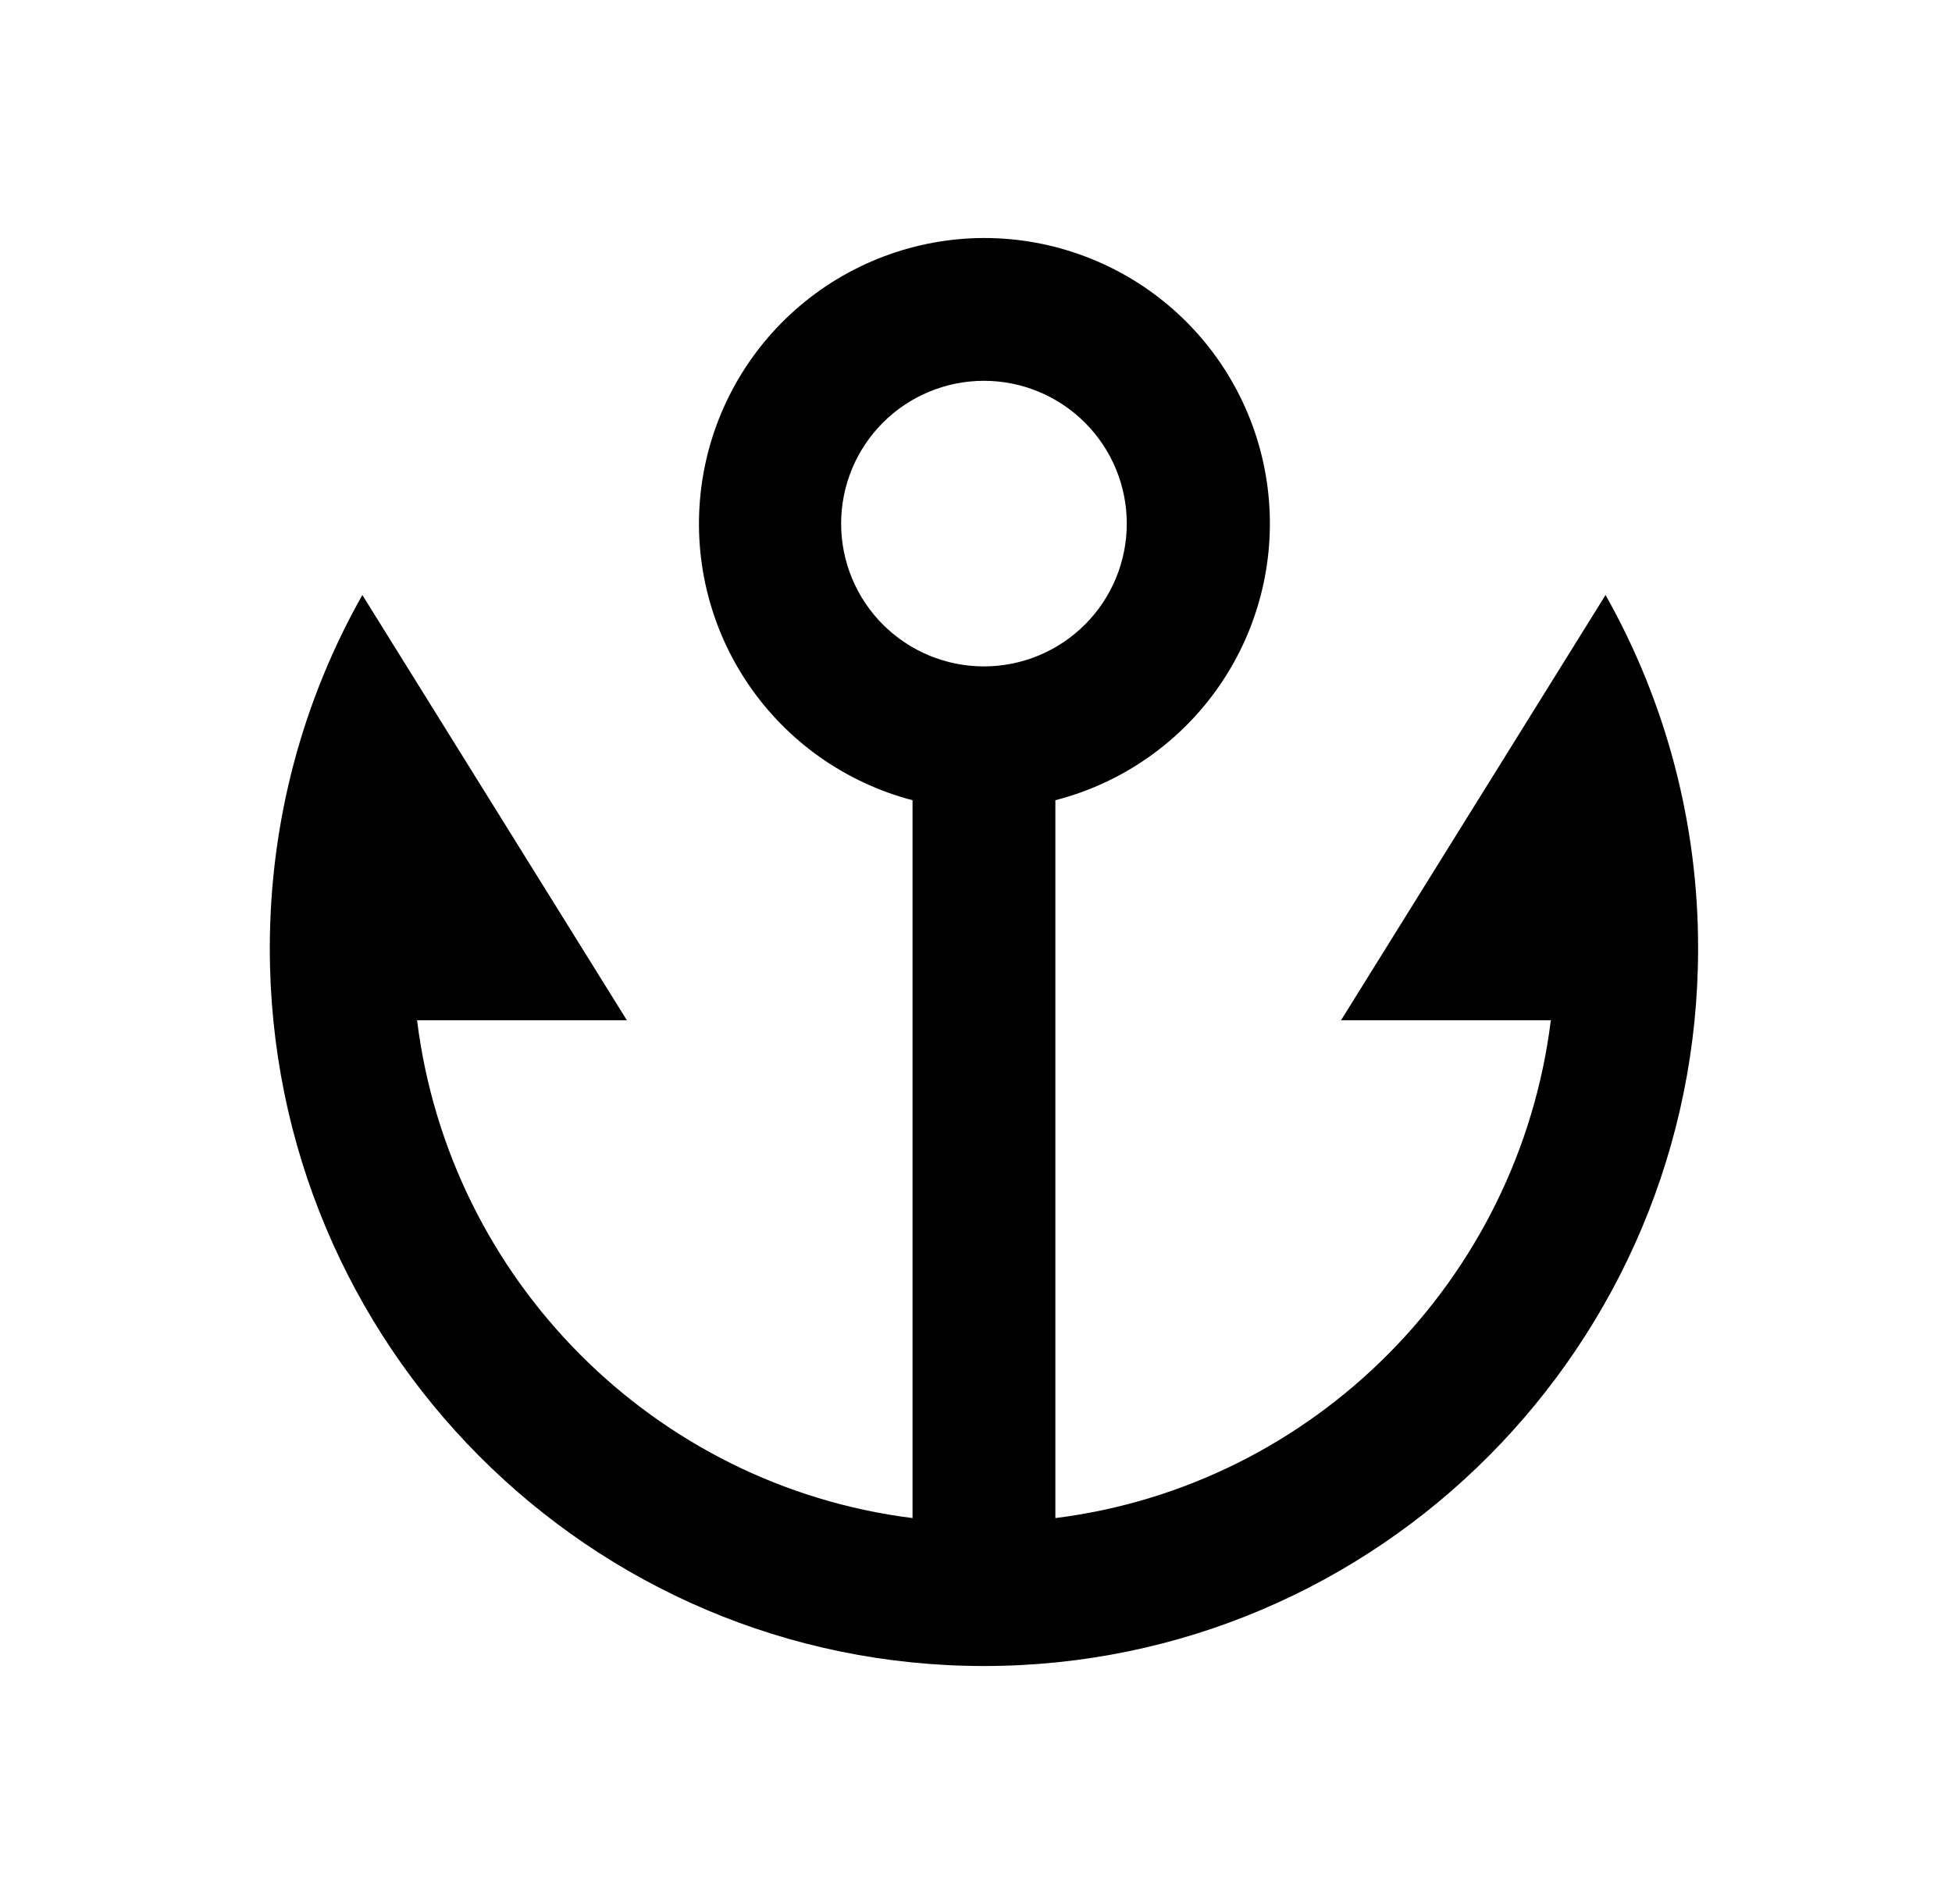 <svg width="41" height="40" viewBox="0 0 41 40" fill="none" xmlns="http://www.w3.org/2000/svg">
<g id="Icons/64X64/Port">
<path id="Vector" d="M22.167 16.811V31.892C27.595 31.212 31.897 26.888 32.574 21.434H28.167L33.723 12.5C35.001 14.766 35.671 17.324 35.667 19.925C35.667 28.25 28.951 35 20.667 35C12.382 35 5.667 28.25 5.667 19.925C5.667 17.225 6.373 14.691 7.611 12.5L13.167 21.434H8.76C9.436 26.888 13.74 31.212 19.167 31.892V16.811C17.756 16.442 16.528 15.573 15.711 14.365C14.894 13.157 14.545 11.693 14.729 10.247C14.913 8.8 15.617 7.47 16.709 6.505C17.802 5.539 19.209 5.004 20.667 5C22.128 4.999 23.54 5.531 24.637 6.496C25.734 7.462 26.441 8.794 26.625 10.244C26.809 11.694 26.458 13.161 25.637 14.37C24.816 15.579 23.582 16.447 22.167 16.811V16.811ZM20.667 14C21.462 14 22.225 13.684 22.788 13.121C23.351 12.559 23.667 11.796 23.667 11C23.667 10.204 23.351 9.441 22.788 8.879C22.225 8.316 21.462 8 20.667 8C19.871 8 19.108 8.316 18.545 8.879C17.983 9.441 17.667 10.204 17.667 11C17.667 11.796 17.983 12.559 18.545 13.121C19.108 13.684 19.871 14 20.667 14Z" fill="black"/>
</g>
</svg>